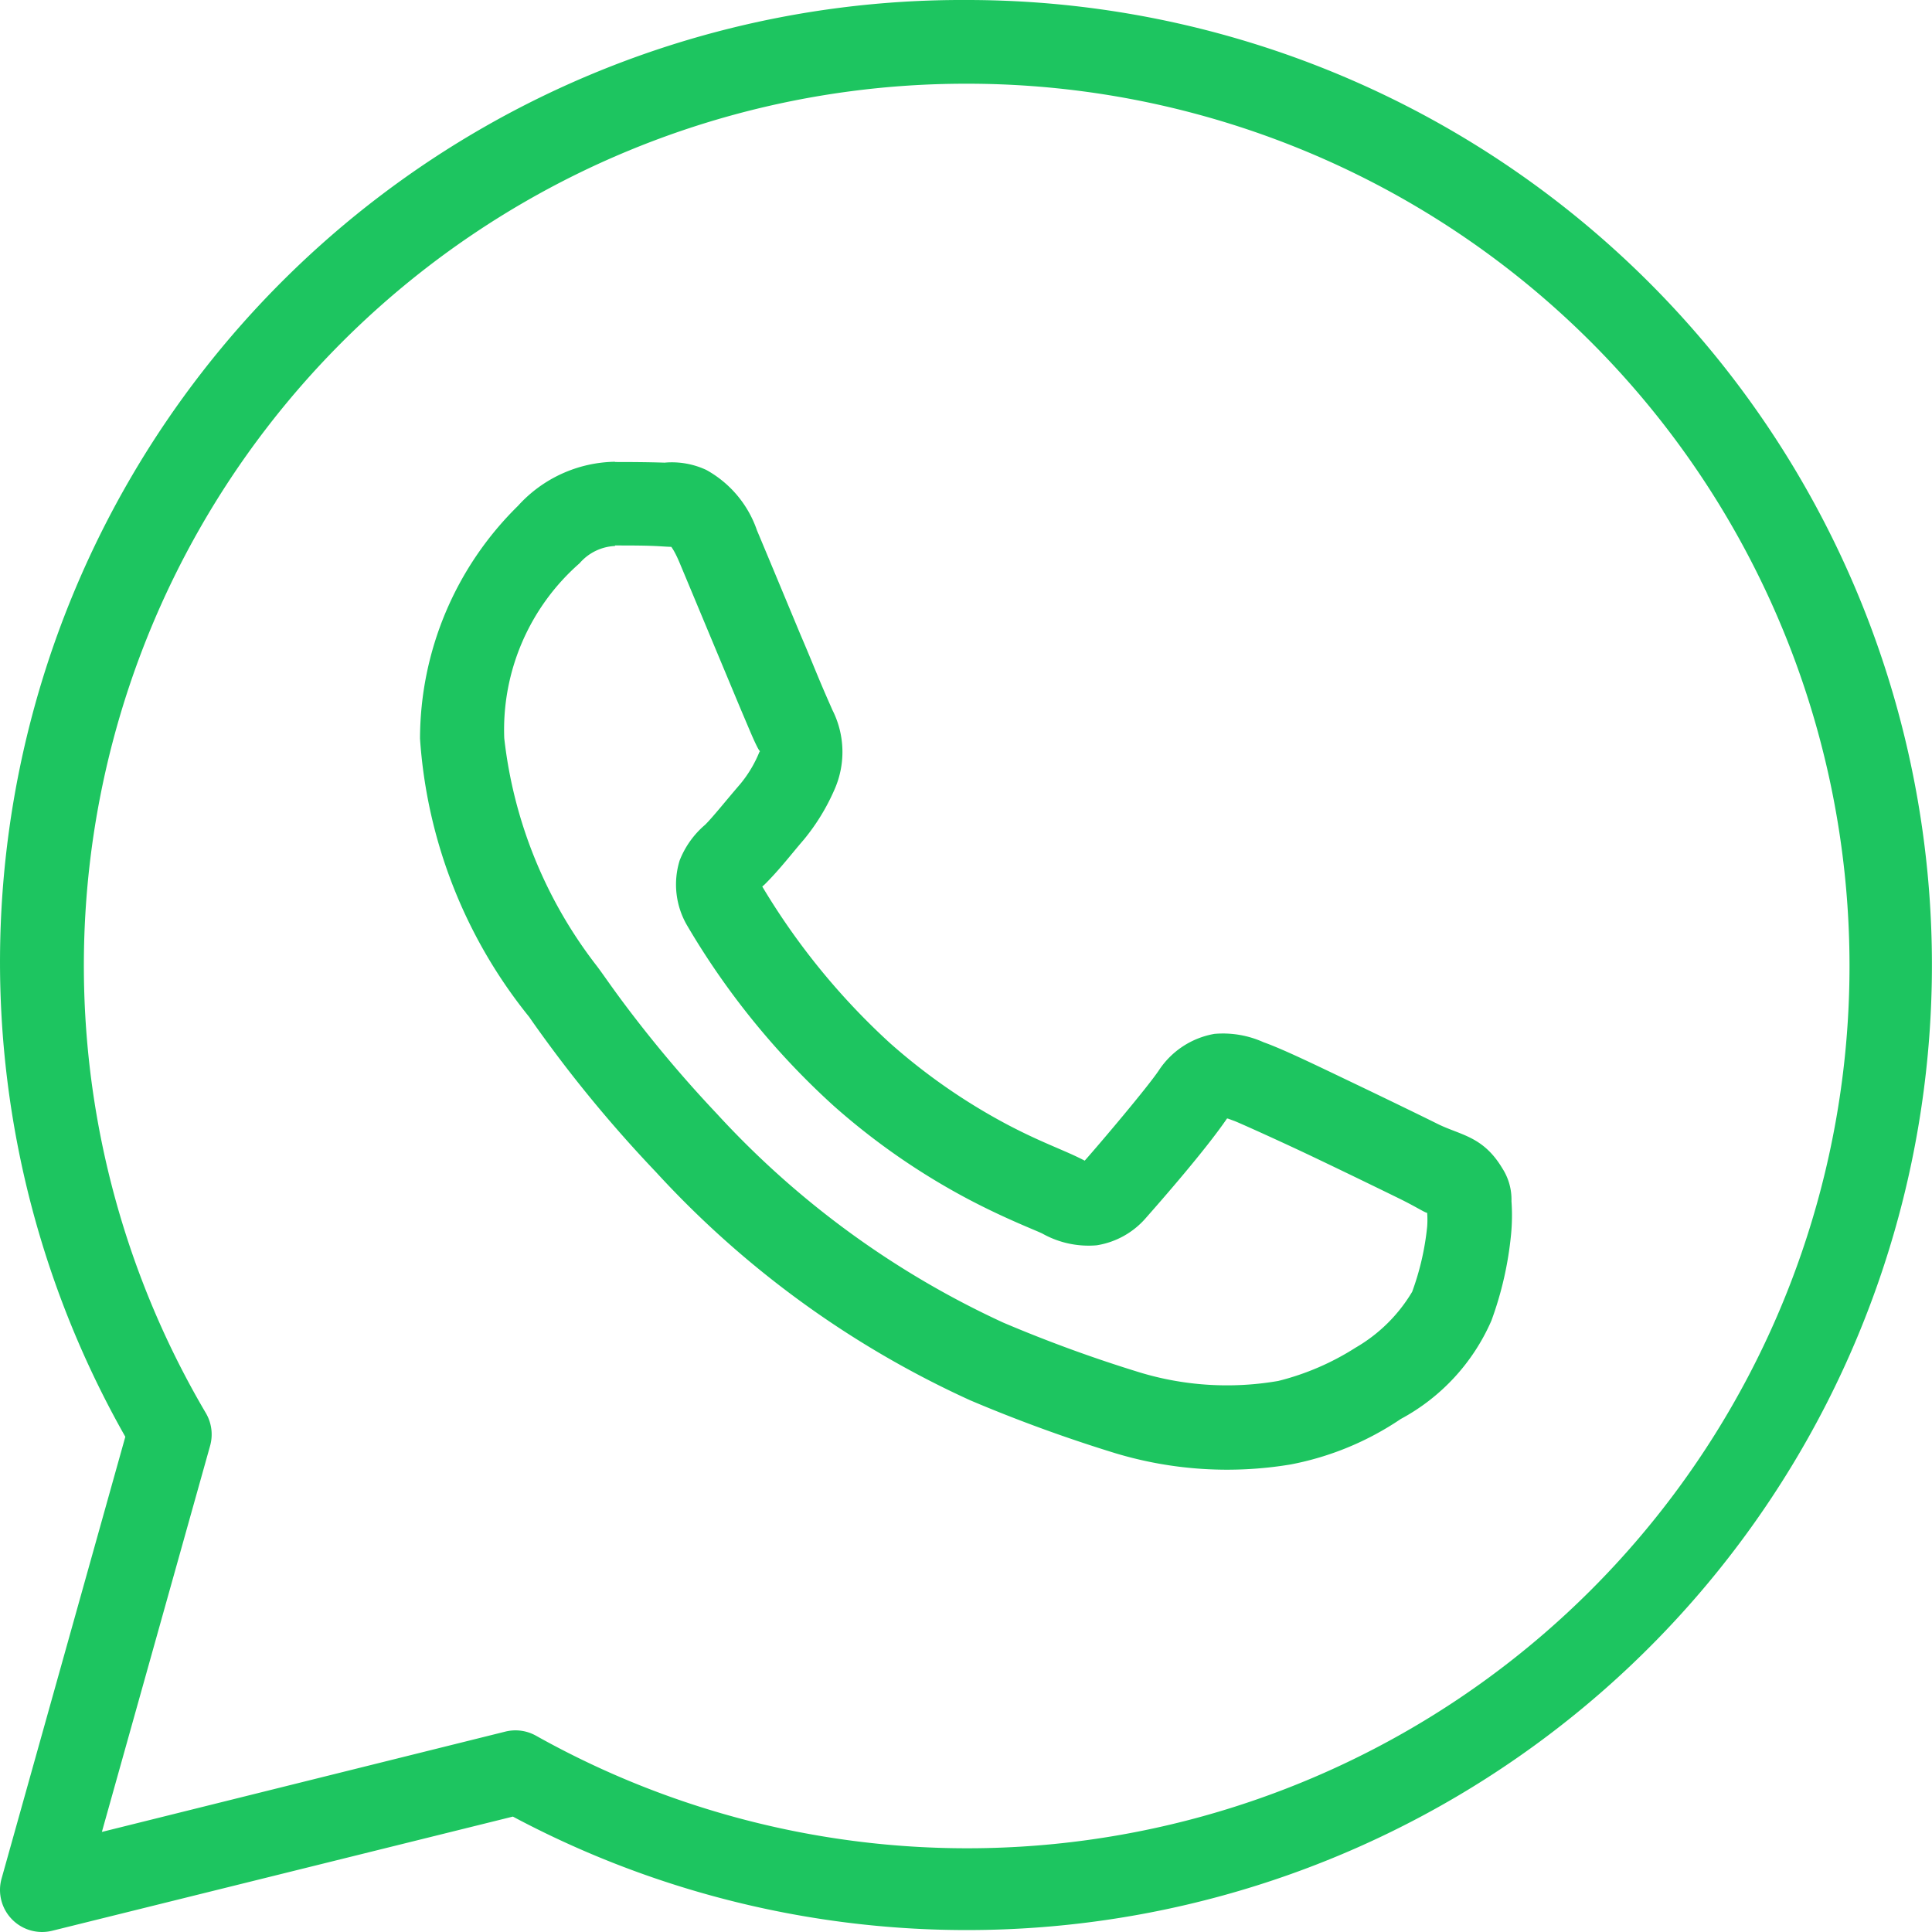 <svg xmlns="http://www.w3.org/2000/svg" width="30" height="30" viewBox="0 0 30 30"><path d="M17,2A14.938,14.938,0,0,0,3.946,24.31L2.024,31.172a.653.653,0,0,0,.785.809l7.155-1.773A14.985,14.985,0,1,0,17,2Zm0,1.3a13.7,13.7,0,1,1-6.677,25.652.653.653,0,0,0-.475-.064L3.582,30.446l1.68-5.994a.655.655,0,0,0-.065-.509A13.693,13.693,0,0,1,17,3.3Zm-5.45,5.87a2.073,2.073,0,0,0-1.506.684,5.08,5.08,0,0,0-1.522,3.616,7.693,7.693,0,0,0,1.7,4.327h0c-.018-.023.233.34.568.776A20.639,20.639,0,0,0,12.186,20.2a15.113,15.113,0,0,0,4.882,3.545,23.32,23.32,0,0,0,2.256.822,6.012,6.012,0,0,0,2.717.173,4.586,4.586,0,0,0,1.71-.706,3.171,3.171,0,0,0,1.407-1.526,5.381,5.381,0,0,0,.306-1.343,3.1,3.1,0,0,0,.006-.513.893.893,0,0,0-.143-.512c-.3-.5-.648-.511-1.006-.689-.2-.1-.767-.376-1.336-.648s-1.061-.511-1.364-.619a1.532,1.532,0,0,0-.763-.13,1.3,1.3,0,0,0-.865.569c-.184.273-.925,1.147-1.15,1.4,0,0,.017.007-.072-.037-.279-.138-.621-.256-1.126-.522a9.324,9.324,0,0,1-1.829-1.27h0a10.777,10.777,0,0,1-1.979-2.427c.016-.018,0,0,.031-.028h0c.233-.229.439-.5.613-.7a3.263,3.263,0,0,0,.473-.77,1.441,1.441,0,0,0-.032-1.251h0c.01.019-.073-.164-.163-.376s-.2-.487-.326-.779c-.244-.586-.517-1.243-.679-1.628h0a1.7,1.7,0,0,0-.787-.938,1.266,1.266,0,0,0-.648-.113h0C12.077,9.176,11.812,9.174,11.55,9.174Zm0,1.3c.251,0,.5,0,.707.013s.2.011.159-.008.015-.026.136.262c.158.377.432,1.036.678,1.624.123.294.237.57.329.786s.141.337.2.453h0c.057.111.052.04.032.079a1.9,1.9,0,0,1-.3.5c-.212.245-.428.517-.543.629a1.4,1.4,0,0,0-.394.552,1.261,1.261,0,0,0,.121,1.02,11.927,11.927,0,0,0,2.272,2.793,10.659,10.659,0,0,0,2.083,1.445c.579.306,1.051.485,1.156.537a1.466,1.466,0,0,0,.843.182,1.271,1.271,0,0,0,.768-.429h0c.233-.264.924-1.053,1.256-1.54.014,0,.009,0,.119.04h0c.05.018.681.3,1.243.568s1.133.547,1.319.638c.267.132.394.218.427.219a1.443,1.443,0,0,1,0,.214,4.147,4.147,0,0,1-.233,1.012,2.45,2.45,0,0,1-.878.867,4.042,4.042,0,0,1-1.2.517,4.668,4.668,0,0,1-2.135-.127,21.68,21.68,0,0,1-2.135-.778,13.941,13.941,0,0,1-4.448-3.243,19.52,19.52,0,0,1-1.3-1.525c-.312-.406-.449-.618-.563-.768h0a7.046,7.046,0,0,1-1.439-3.539A3.436,3.436,0,0,1,11,10.746.772.772,0,0,1,11.55,10.478Z" transform="translate(-2 -2)" fill="#1dc560"/></svg>